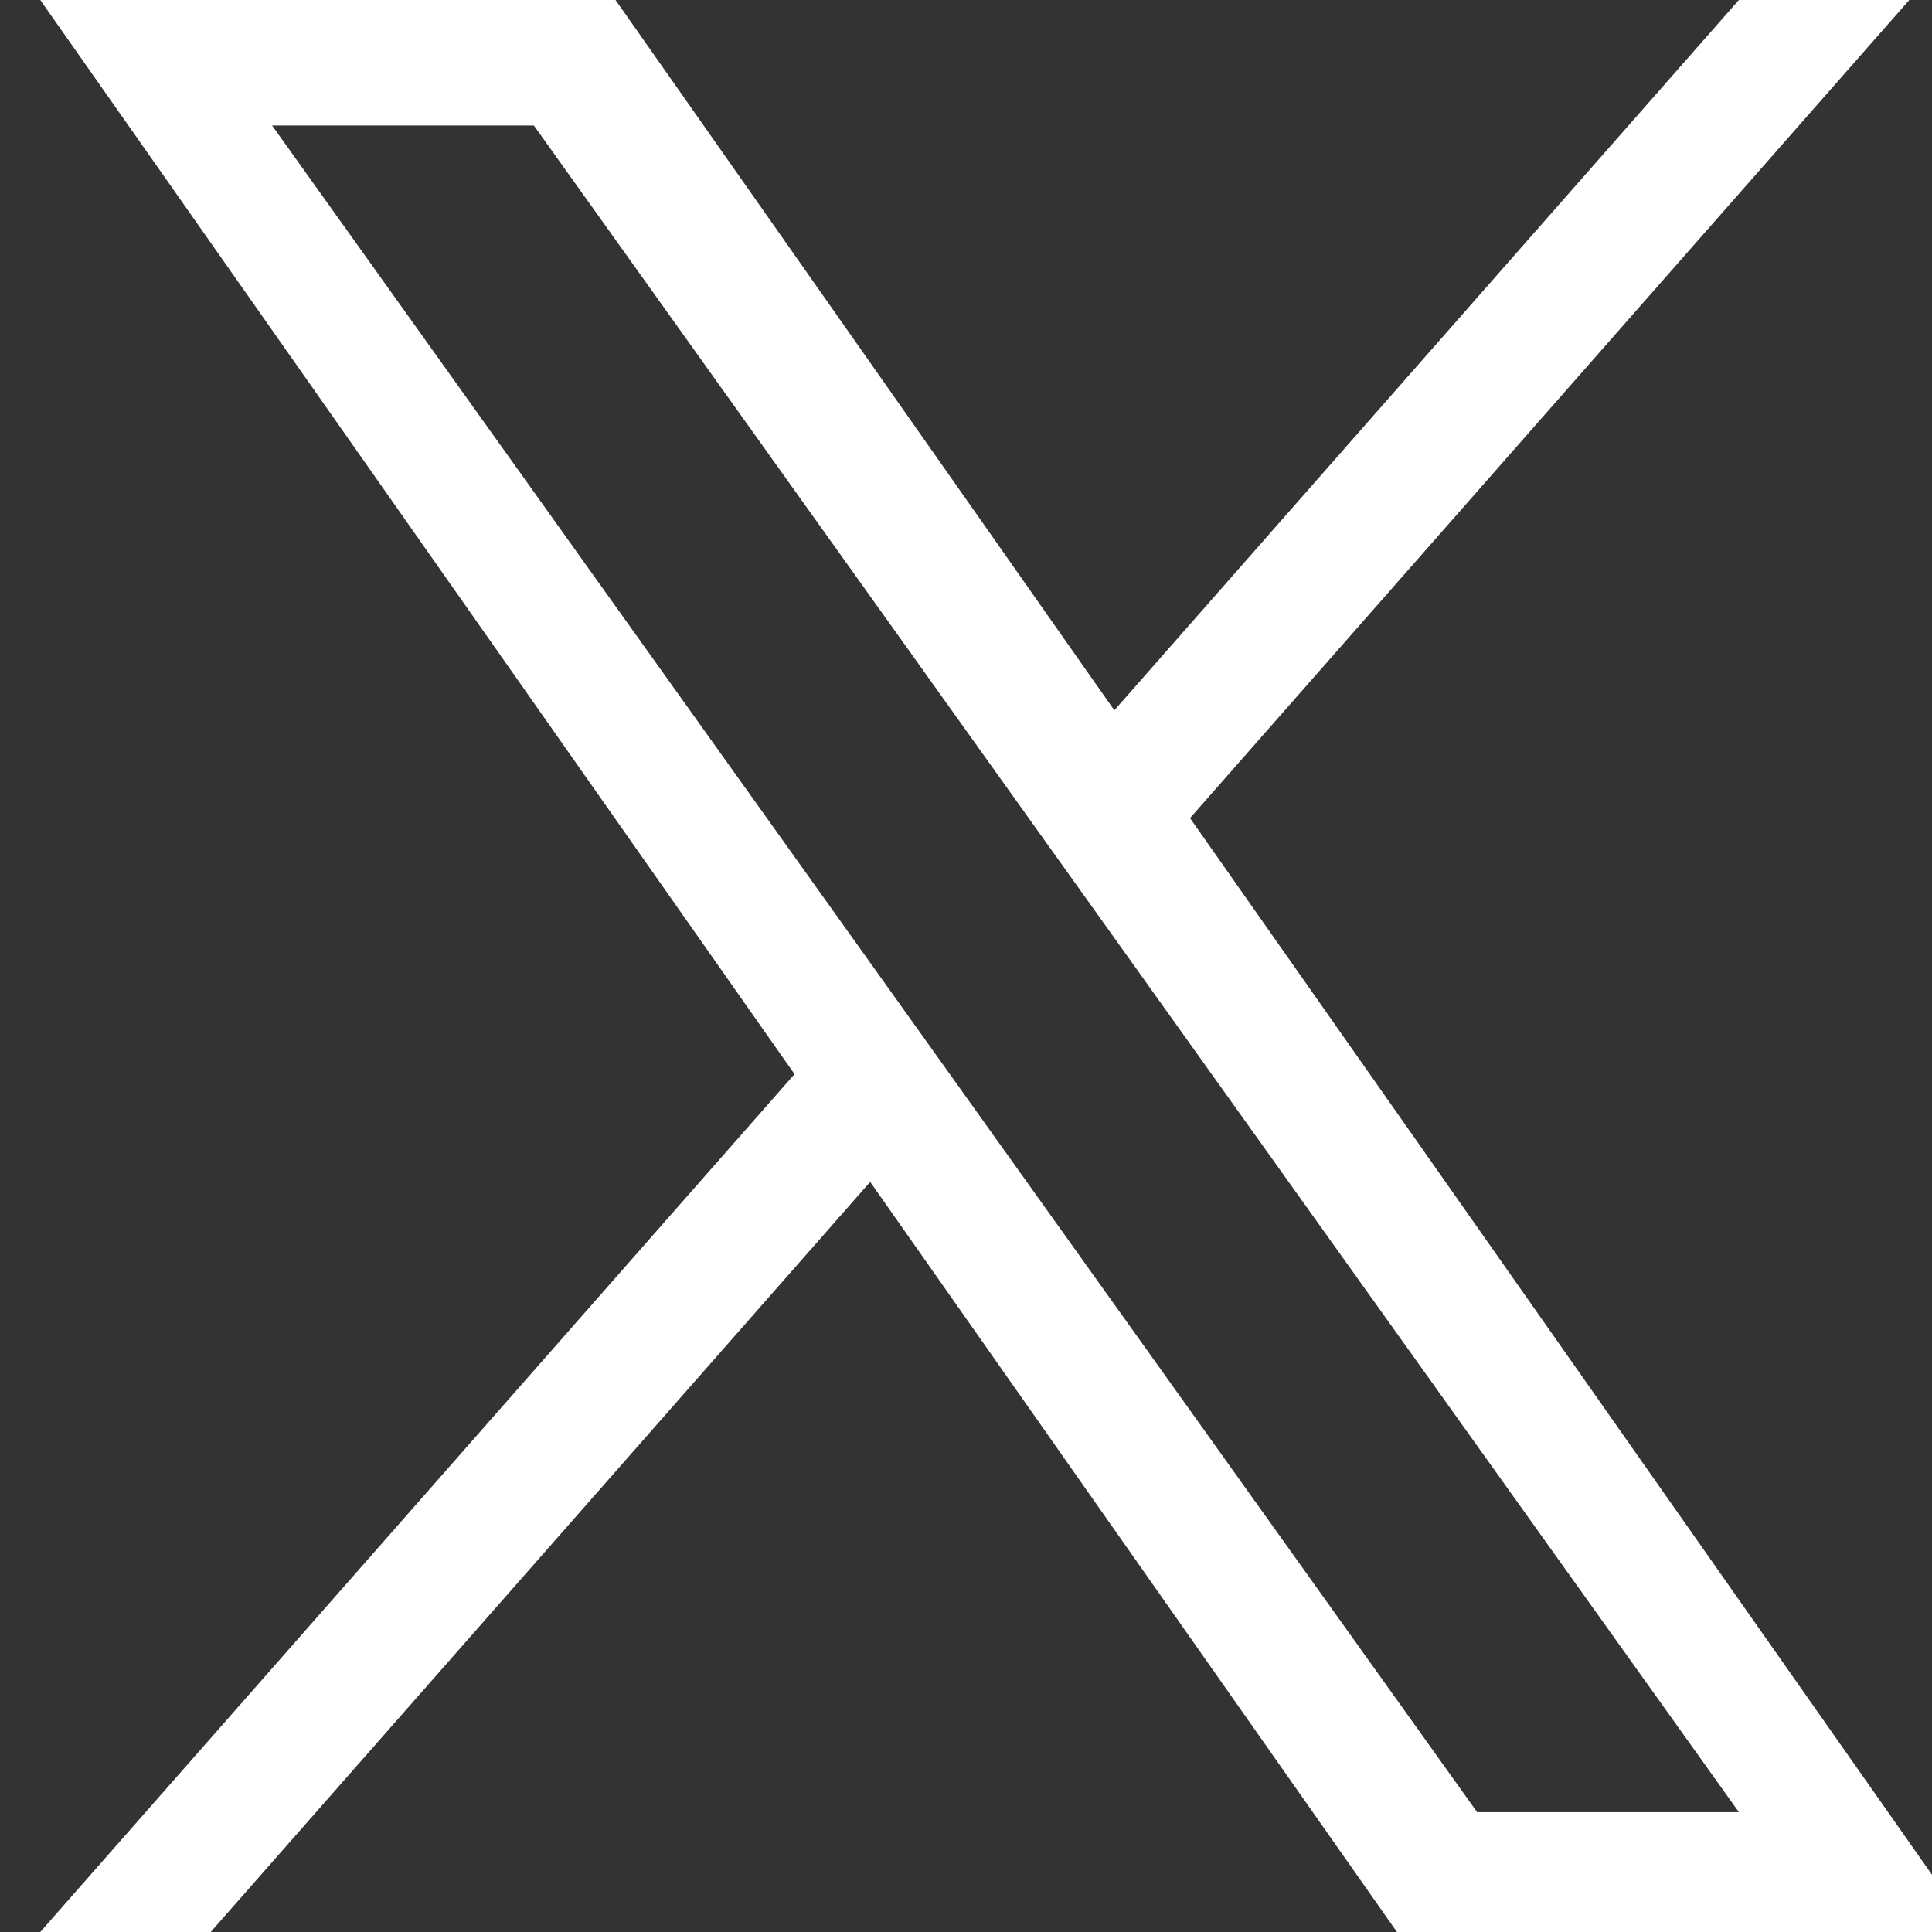 <svg width="32" height="32" viewBox="0 0 32 32" fill="none" xmlns="http://www.w3.org/2000/svg">
<rect x="0" y="0" width="32" height="32" fill="#333333" stroke="none"/>
<path d="M19.711 13.55L31.624 0H28.801L18.457 11.765L10.195 0H0.667L13.16 17.791L0.667 32H3.49L14.413 19.576L23.138 32H32.666L19.71 13.55H19.711ZM15.844 17.948L14.578 16.176L4.507 2.079H8.843L16.971 13.456L18.237 15.227L28.802 30.015H24.466L15.844 17.948V17.948Z" fill="white"/>
</svg>
